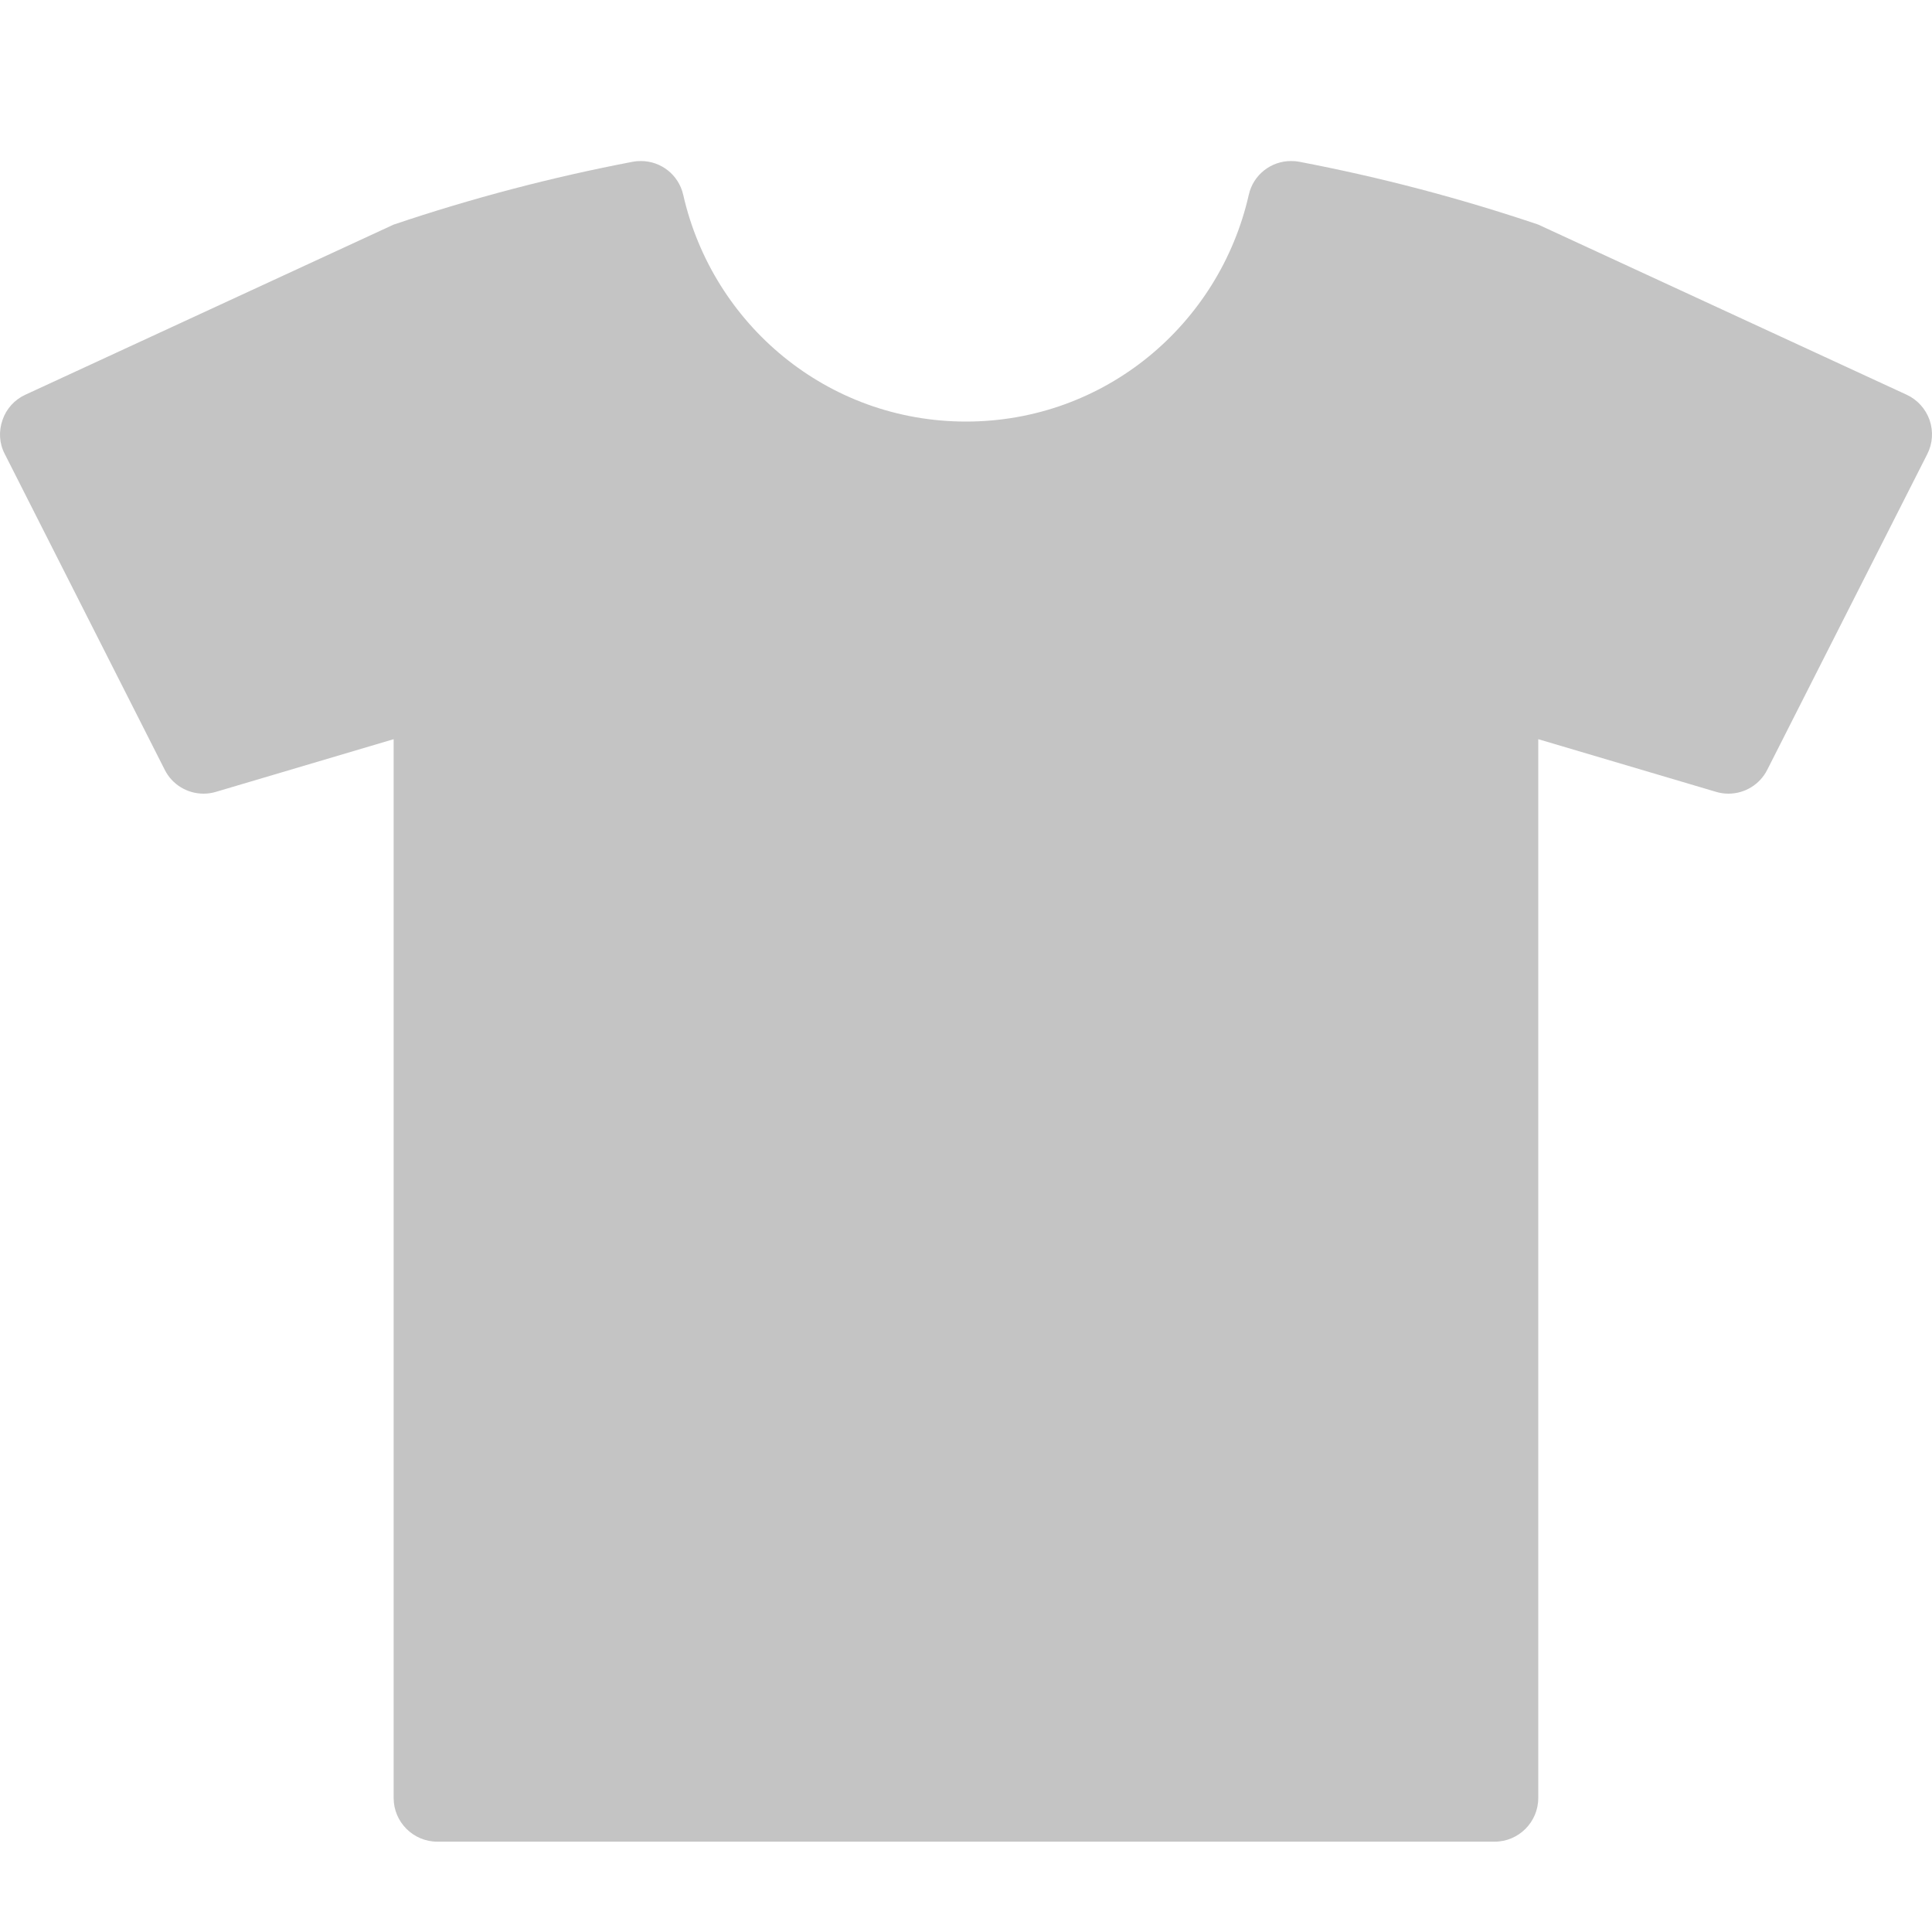 <svg width="20" height="20" viewBox="0 0 20 20" fill="none" xmlns="http://www.w3.org/2000/svg">
<path d="M19.975 4.348C19.934 4.232 19.848 4.137 19.737 4.086L15.924 2.325C15.113 2.051 14.286 1.834 13.452 1.675C13.423 1.669 13.393 1.667 13.364 1.667C13.158 1.667 12.973 1.809 12.927 2.018C12.622 3.36 11.435 4.364 10 4.364C8.565 4.364 7.378 3.36 7.073 2.018C7.026 1.809 6.842 1.667 6.635 1.667C6.607 1.667 6.577 1.669 6.548 1.675C5.714 1.834 4.887 2.051 4.075 2.325L0.263 4.086C0.151 4.137 0.065 4.232 0.026 4.348C-0.015 4.465 -0.008 4.591 0.05 4.701L1.705 7.968C1.782 8.123 1.94 8.216 2.107 8.216C2.15 8.216 2.193 8.21 2.236 8.197L4.075 7.652V18.613C4.075 18.862 4.278 19.065 4.528 19.065H15.472C15.721 19.065 15.924 18.862 15.924 18.613V7.652L17.764 8.197C17.807 8.21 17.85 8.216 17.893 8.216C18.06 8.216 18.217 8.123 18.295 7.968L19.951 4.701C20.007 4.591 20.015 4.465 19.975 4.348Z" fill="#C4C4C4"/>
</svg>
